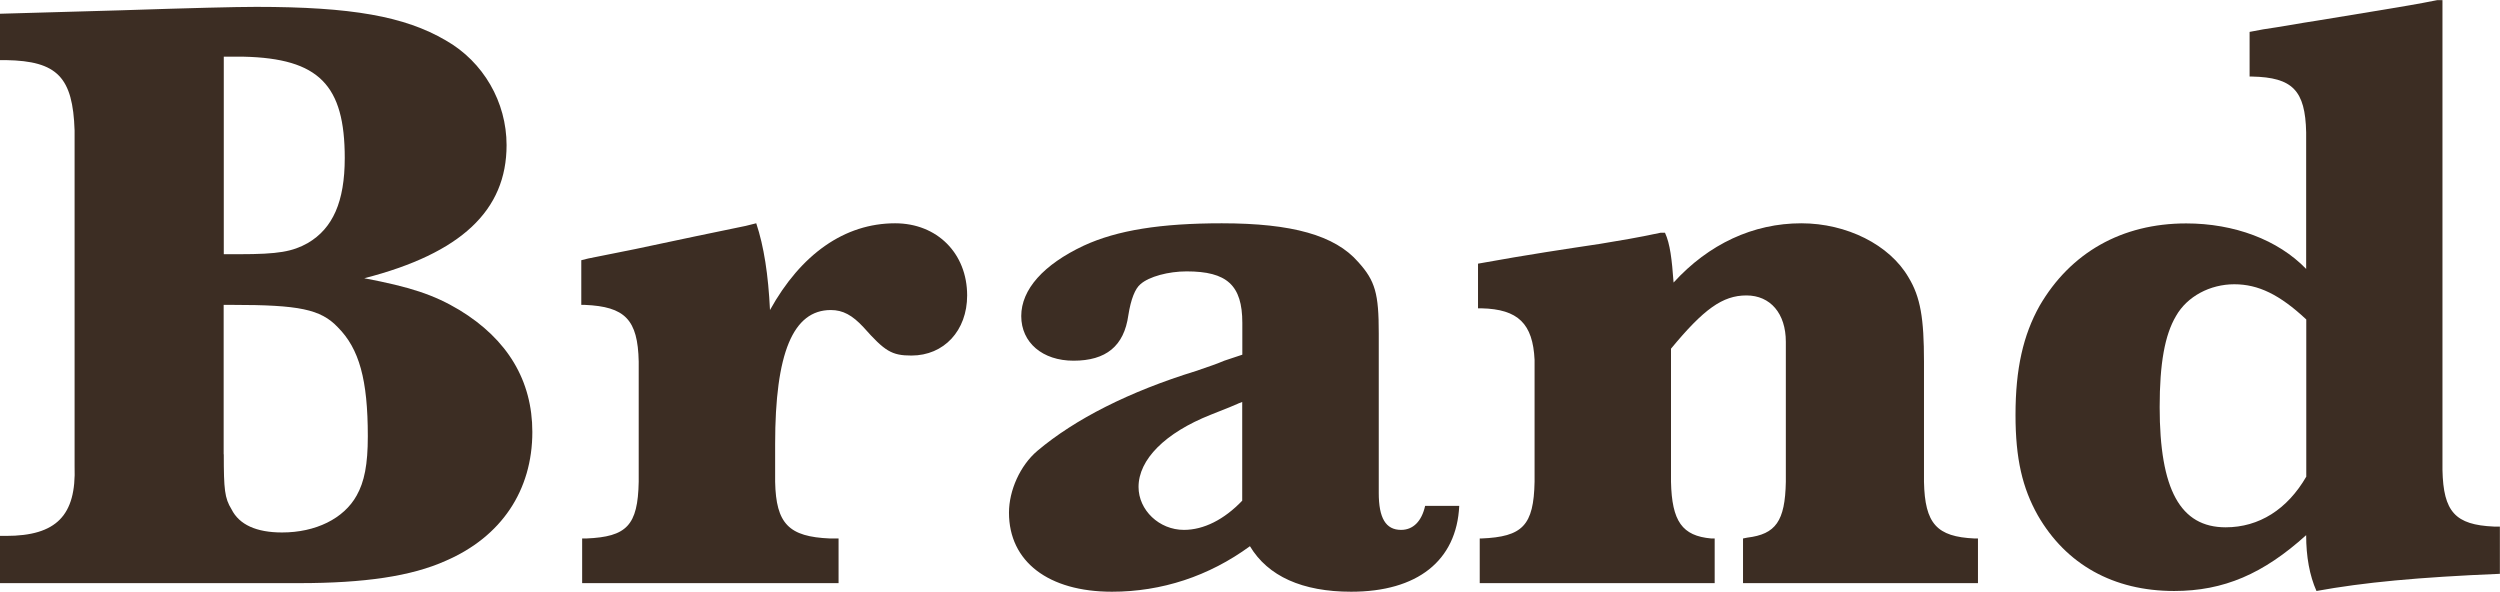 <?xml version="1.0" encoding="UTF-8"?><svg id="b" xmlns="http://www.w3.org/2000/svg" viewBox="0 0 203.77 48.24"><defs><style>.d{fill:#3c2d23;}</style></defs><g id="c"><path class="d" d="M9.85.84q8.53-.28,11.04-.28c7.76,0,12.09.77,15.44,2.73,3.08,1.75,4.96,5.04,4.96,8.54,0,5.32-3.7,8.82-11.6,10.85,3.7.7,5.66,1.33,7.76,2.59,3.91,2.38,5.94,5.74,5.94,9.94,0,4.76-2.52,8.54-7.06,10.5-2.8,1.26-6.64,1.82-11.95,1.82H0v-3.85h.49c4.12,0,5.73-1.68,5.59-5.67V10.64c-.14-4.34-1.4-5.67-5.59-5.74h-.49V1.12l9.85-.28ZM18.38,20.72h1.12c3.21,0,4.33-.21,5.59-.91,2.03-1.19,3.01-3.36,3.01-6.93,0-5.95-2.1-8.12-8.25-8.26h-1.61v16.1h.14ZM18.24,37.03c0,2.87.07,3.57.63,4.48.63,1.26,2.03,1.89,4.12,1.89,2.73,0,5.03-1.12,6.08-3.01.63-1.12.91-2.52.91-4.83,0-4.62-.7-7.14-2.45-8.89-1.4-1.47-3.15-1.82-8.6-1.82h-.7v12.18Z"/><path class="d" d="M61.64,18.2c.63,1.89.98,4.2,1.12,7.07,2.52-4.55,6.08-7.07,10.2-7.07,3.42,0,5.87,2.45,5.87,5.88,0,2.87-1.89,4.9-4.54,4.9-1.61,0-2.17-.35-3.91-2.31-.91-.98-1.68-1.4-2.66-1.4-3.08,0-4.54,3.5-4.54,10.92v3.08c.07,3.43,1.12,4.48,4.47,4.62h.7v3.64h-20.9v-3.64h.35c3.28-.14,4.19-1.05,4.26-4.62v-9.8c-.07-3.43-1.12-4.48-4.4-4.62h-.28v-3.64l.56-.14,3.84-.77,4.96-1.05,4.05-.84.84-.21Z"/><path class="d" d="M118.94,41.23c-.21,4.48-3.42,7-8.81,7-3.98,0-6.78-1.26-8.25-3.71-3.35,2.45-7.2,3.71-11.25,3.71-5.17,0-8.39-2.45-8.39-6.44,0-1.82.91-3.85,2.31-5.04,3.07-2.59,7.48-4.83,12.93-6.51,1.05-.35,1.82-.63,2.31-.84l1.47-.49v-2.59c0-3.08-1.26-4.2-4.54-4.2-1.47,0-3.07.42-3.77,1.05-.42.35-.77,1.19-.98,2.52-.35,2.52-1.82,3.71-4.47,3.71-2.52,0-4.26-1.47-4.26-3.64s1.82-4.2,5.1-5.74c2.73-1.26,6.29-1.82,11.25-1.82,5.73,0,9.22.98,11.11,3.15,1.4,1.54,1.68,2.59,1.68,5.81v13.02c0,2.03.56,3.01,1.82,3.01.98,0,1.68-.7,1.96-1.96h2.8ZM100.91,32.9c-.14.07-.98.42-2.24.91-3.7,1.47-5.87,3.64-5.87,5.88,0,1.89,1.68,3.5,3.7,3.5,1.61,0,3.28-.84,4.75-2.38v-8.05l-.35.14Z"/><path class="d" d="M135.71,18.97c.42.91.56,2.17.7,4.06,2.87-3.15,6.5-4.83,10.41-4.83,3.7,0,7.2,1.75,8.74,4.41.98,1.61,1.26,3.36,1.26,6.86v9.8c.07,3.43,1.05,4.48,4.12,4.62h.28v3.64h-19.15v-3.64l.35-.07c2.31-.28,3.08-1.33,3.14-4.55v-11.41c0-2.31-1.26-3.78-3.21-3.78s-3.49,1.12-6.15,4.34v10.85c.07,3.22.91,4.41,3.28,4.62h.28v3.64h-19.15v-3.64h.14c3.35-.14,4.26-1.05,4.33-4.62v-9.94c-.14-2.94-1.33-4.13-4.33-4.2h-.28v-3.64c4.26-.77,7.13-1.19,9.92-1.61,1.68-.28,3-.49,4.96-.91h.35Z"/><path class="d" d="M203.77,46.77c-6.71.28-11.11.7-14.96,1.4-.56-1.26-.84-2.8-.84-4.55-3.49,3.15-6.71,4.55-10.76,4.55-4.96,0-8.81-2.17-11.11-6.16-1.26-2.24-1.82-4.62-1.82-8.19,0-3.78.63-6.51,1.96-8.89,2.52-4.34,6.71-6.72,11.95-6.72,3.91,0,7.48,1.33,9.78,3.71v-11.13c-.07-3.43-1.12-4.48-4.4-4.55h-.21v-3.64l1.12-.21c1.47-.21,2.93-.49,4.33-.7l4.68-.77c2.52-.42,3.42-.56,5.17-.91h.42v38.29c.07,3.43,1.05,4.48,4.19,4.62h.49v3.85ZM187.98,26.04c-2.17-2.03-3.91-2.87-5.87-2.87s-3.84.98-4.75,2.59c-.91,1.54-1.33,3.85-1.33,7.42,0,6.72,1.68,9.8,5.38,9.8,2.73,0,5.03-1.47,6.57-4.13v-12.81Z"/></g></svg>
